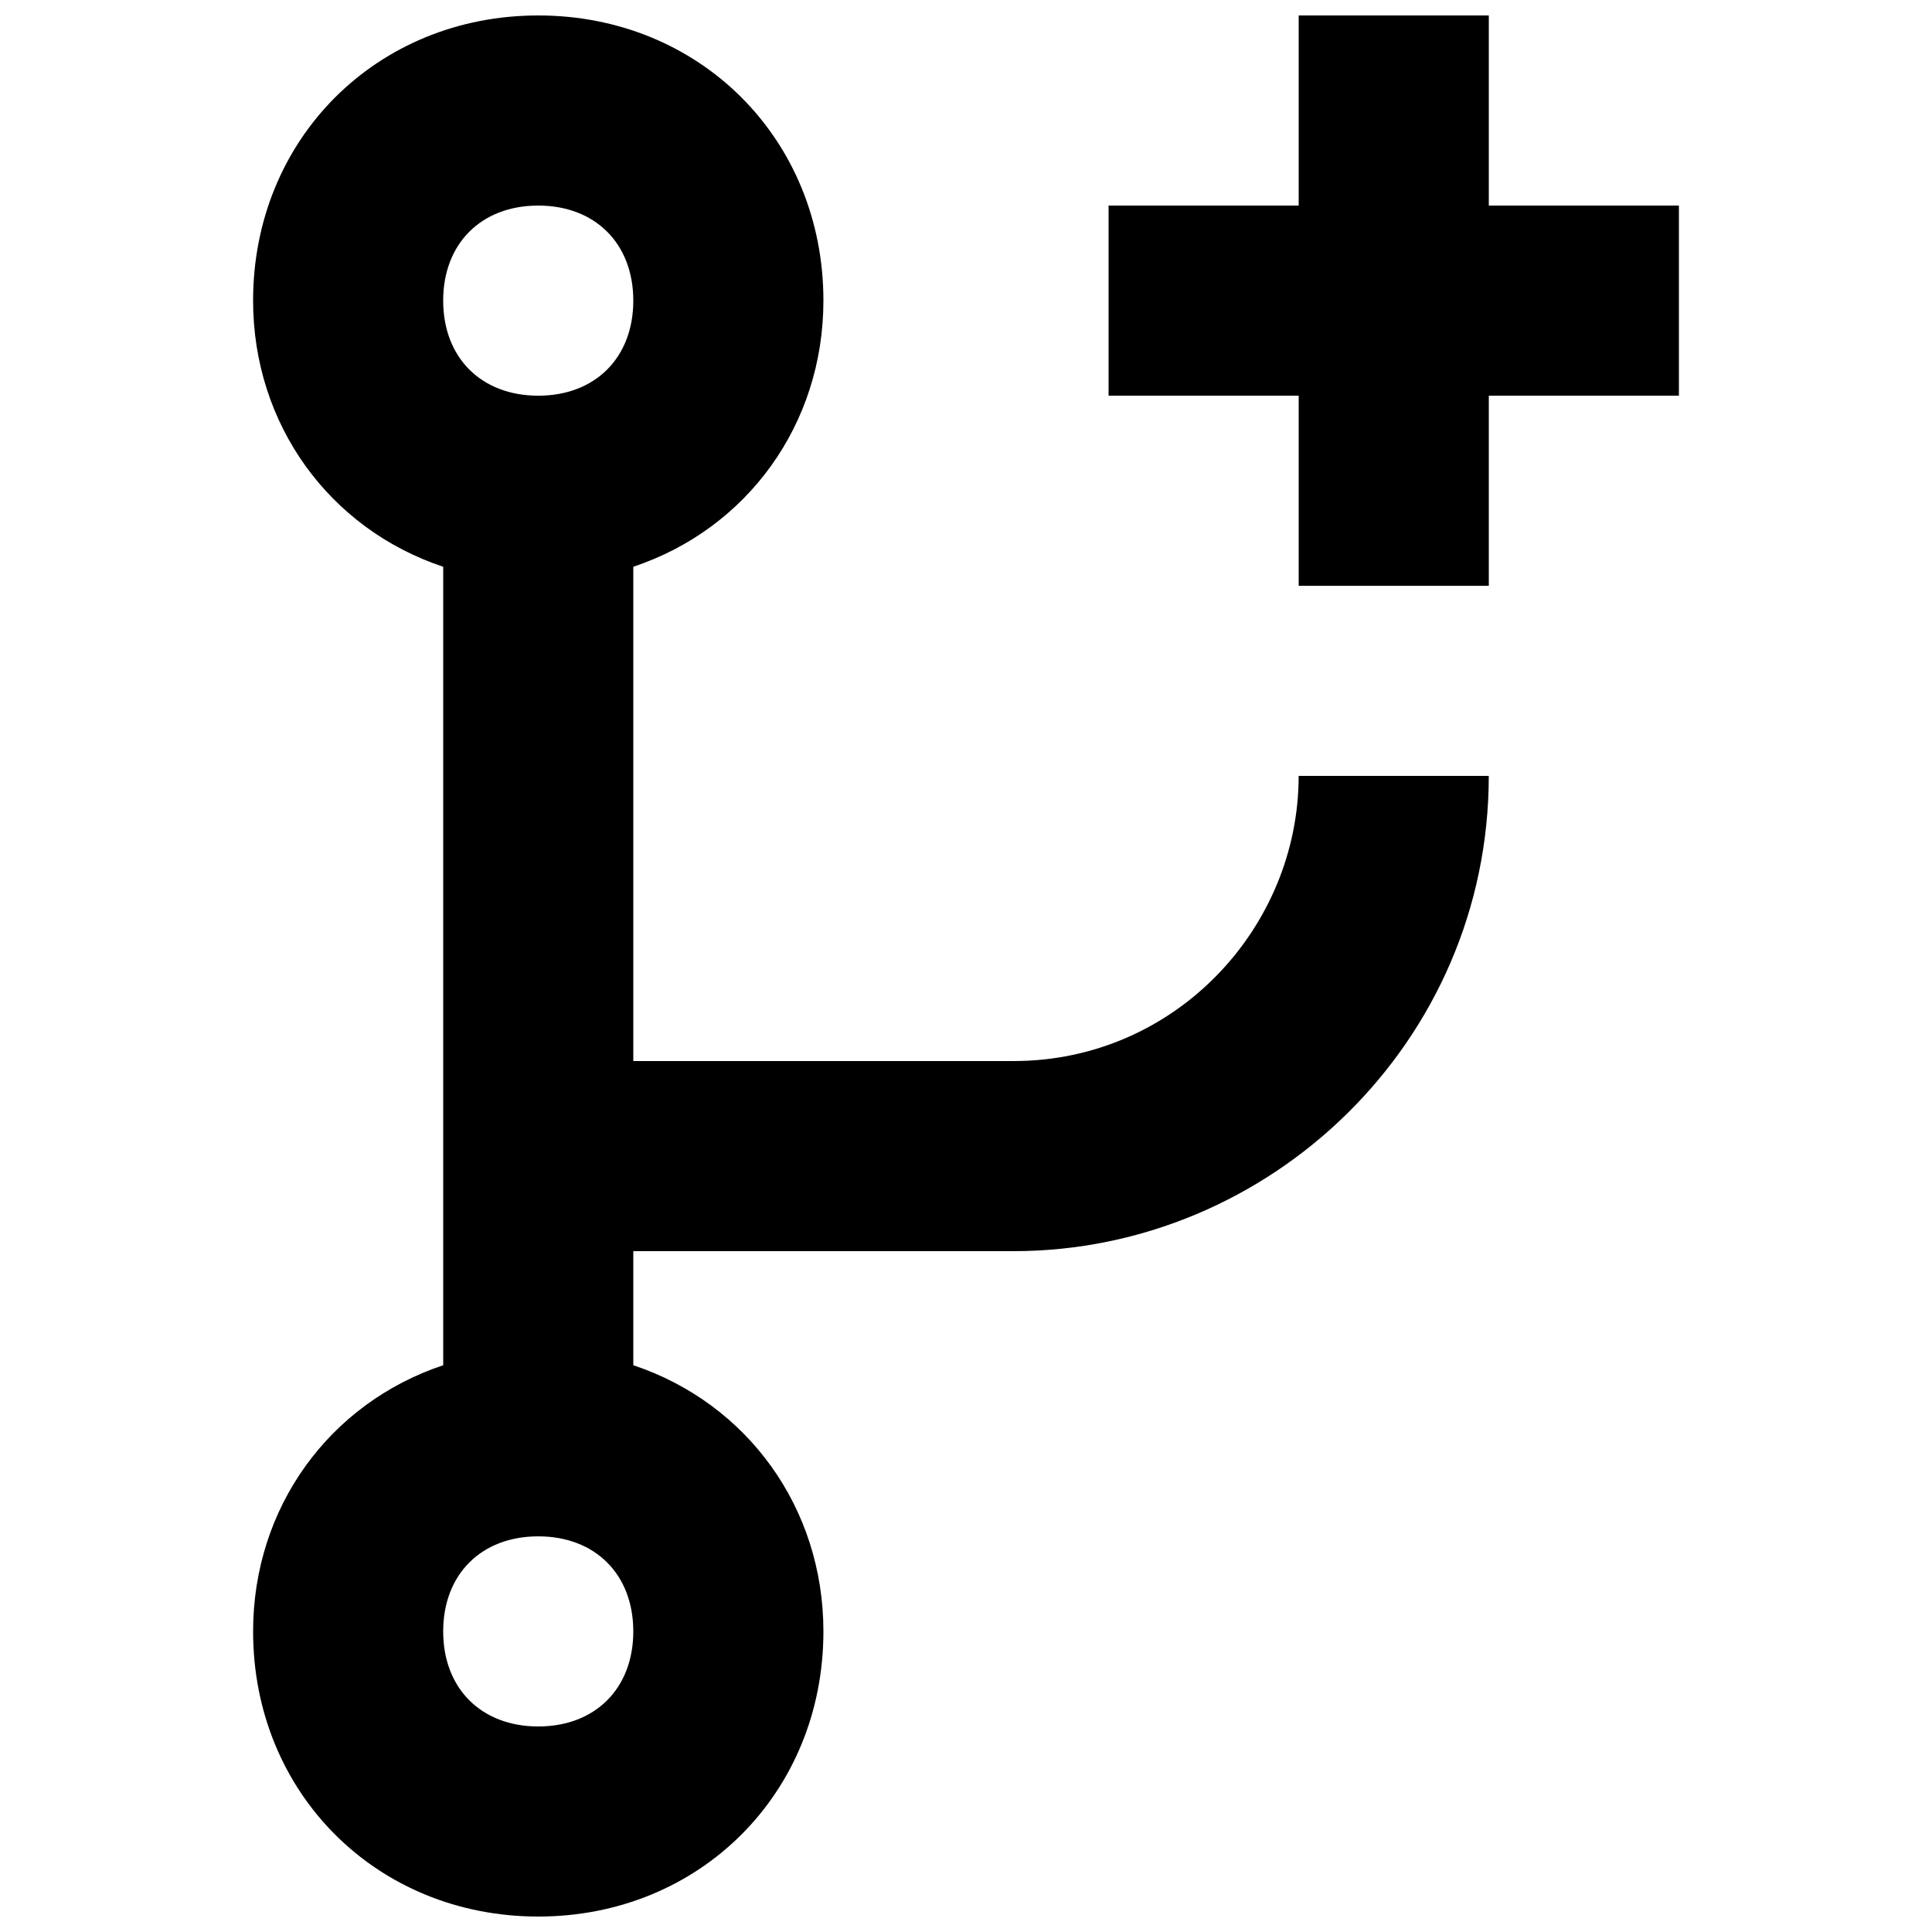 <?xml version="1.0" encoding="UTF-8"?>
<!-- Uploaded to: SVG Repo, www.svgrepo.com, Generator: SVG Repo Mixer Tools -->
<svg width="800px" height="800px" version="1.1" viewBox="144 144 512 512" xmlns="http://www.w3.org/2000/svg">
 <defs>
  <clipPath id="b">
   <path d="m211 148.09h328v503.81h-328z"/>
  </clipPath>
  <clipPath id="a">
   <path d="m437 148.09h152v151.91h-152z"/>
  </clipPath>
 </defs>
 <g>
  <g clip-path="url(#b)">
   <path d="m412.59 425.19h-100.76v-130.99c30.23-10.078 50.383-37.785 50.383-70.535 0-42.824-32.746-75.57-75.57-75.57s-75.57 32.746-75.57 75.57c0 32.746 20.152 60.457 50.383 70.535v211.6c-30.23 10.078-50.383 37.785-50.383 70.535 0 42.824 32.746 75.57 75.57 75.57s75.57-32.746 75.57-75.57c0-32.746-20.152-60.457-50.383-70.535v-30.23h100.76c68.016 0 125.95-55.418 125.95-125.95h-50.383c0 40.305-32.746 75.57-75.57 75.57zm-125.95-226.71c15.113 0 25.191 10.078 25.191 25.191s-10.078 25.191-25.191 25.191-25.191-10.078-25.191-25.191c0-15.117 10.078-25.191 25.191-25.191zm0 403.05c-15.113 0-25.191-10.078-25.191-25.191s10.078-25.191 25.191-25.191 25.191 10.078 25.191 25.191-10.078 25.191-25.191 25.191z"/>
  </g>
  <g clip-path="url(#a)">
   <path d="m588.93 198.48h-50.379v-50.383h-50.383v50.383h-50.379v50.379h50.379v50.383h50.383v-50.383h50.379z"/>
  </g>
 </g>
</svg>